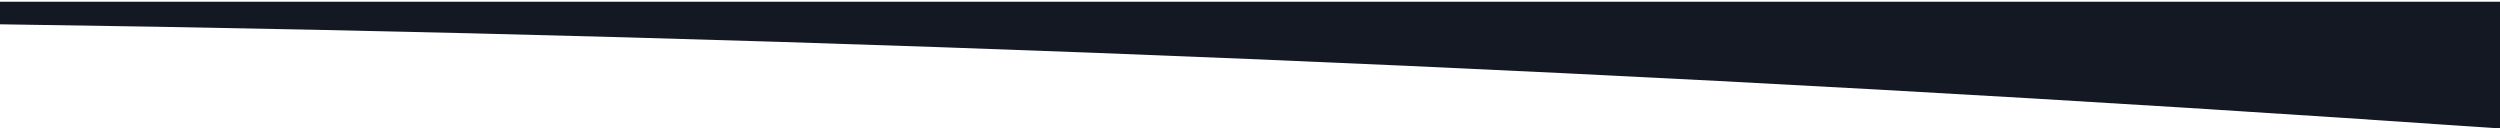 <?xml version="1.0" encoding="UTF-8"?>
<svg width="1440px" height="74px" viewBox="0 0 1440 74" version="1.1" xmlns="http://www.w3.org/2000/svg" xmlns:xlink="http://www.w3.org/1999/xlink">
    <title>grey-curve-bottom</title>
    <g id="Page-1" stroke="none" stroke-width="1" fill="none" fill-rule="evenodd">
        <g id="grey-curve-bottom" transform="translate(0, 0.988)" fill="#131822" fill-rule="nonzero">
            <path d="M0,0.002 C239.396,0.002 472.79,0.002 720,0.002 C967.21,0.002 1198.88,-0.003 1440,0.002 L1440,73.012 C1199.887,56.341 959.887,43.008 720,33.012 C480.113,23.017 240.113,16.35 0,13.012 L0,0.002 Z" id="Rectangle"></path>
        </g>
    </g>
</svg>